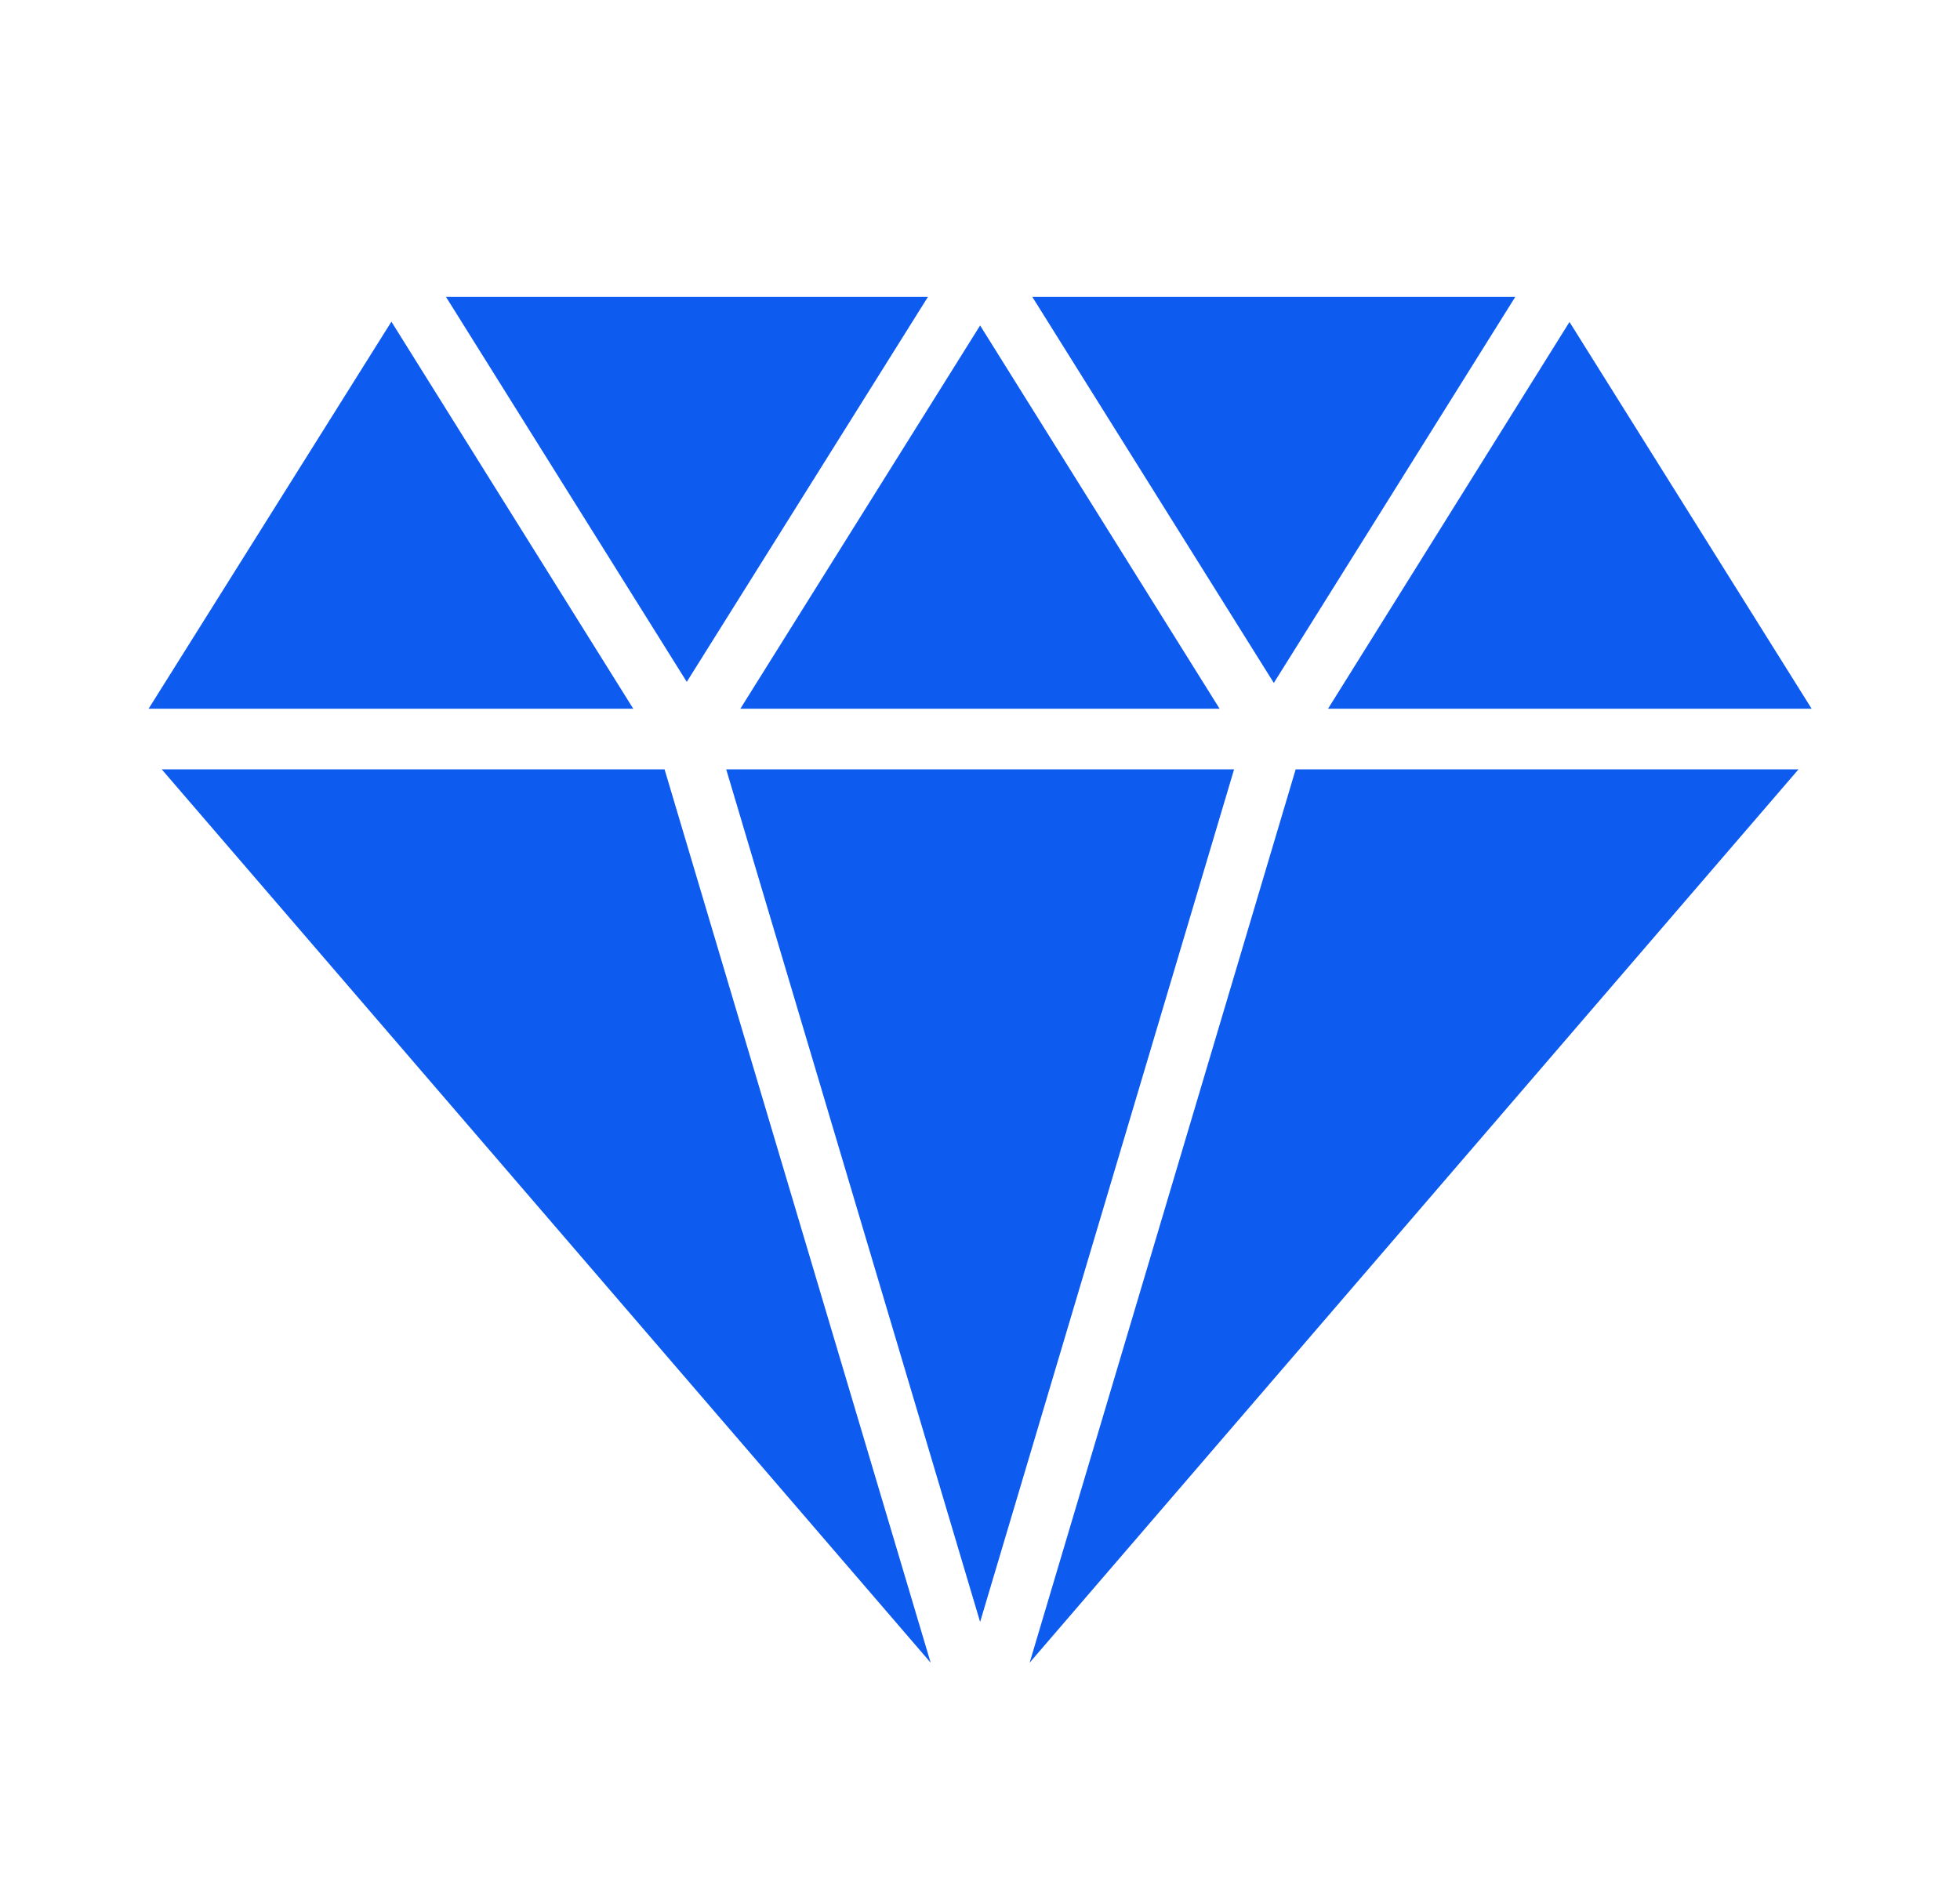 <svg width="33" height="32" viewBox="0 0 33 32" fill="none" xmlns="http://www.w3.org/2000/svg">
<g clip-path="url(#clip0_15275_7234)">
<path d="M30.502 11.935L26.425 5.422L22.36 11.935H30.502Z" fill="#0E5BF0"/>
<path d="M17.336 28L30.281 12.956H21.815L17.336 28Z" fill="#0E5BF0"/>
<path d="M25.512 5H17.381L21.447 11.501L25.512 5Z" fill="#0E5BF0"/>
<path d="M12.227 12.956L16.502 27.314L20.778 12.956H12.227Z" fill="#0E5BF0"/>
<path d="M20.534 11.935L16.502 5.481L12.465 11.935H20.534Z" fill="#0E5BF0"/>
<path d="M2.723 12.956L15.669 28L11.189 12.956H2.723Z" fill="#0E5BF0"/>
<path d="M15.623 5H7.509L11.563 11.483L15.623 5Z" fill="#0E5BF0"/>
<path d="M6.59 5.417L2.502 11.935H10.662L6.59 5.417Z" fill="#0E5BF0"/>
</g>
<defs>
<clipPath id="clip0_15275_7234">
<rect width="28" height="23" fill="white" transform="translate(2.502 5)"/>
</clipPath>
</defs>
</svg>
